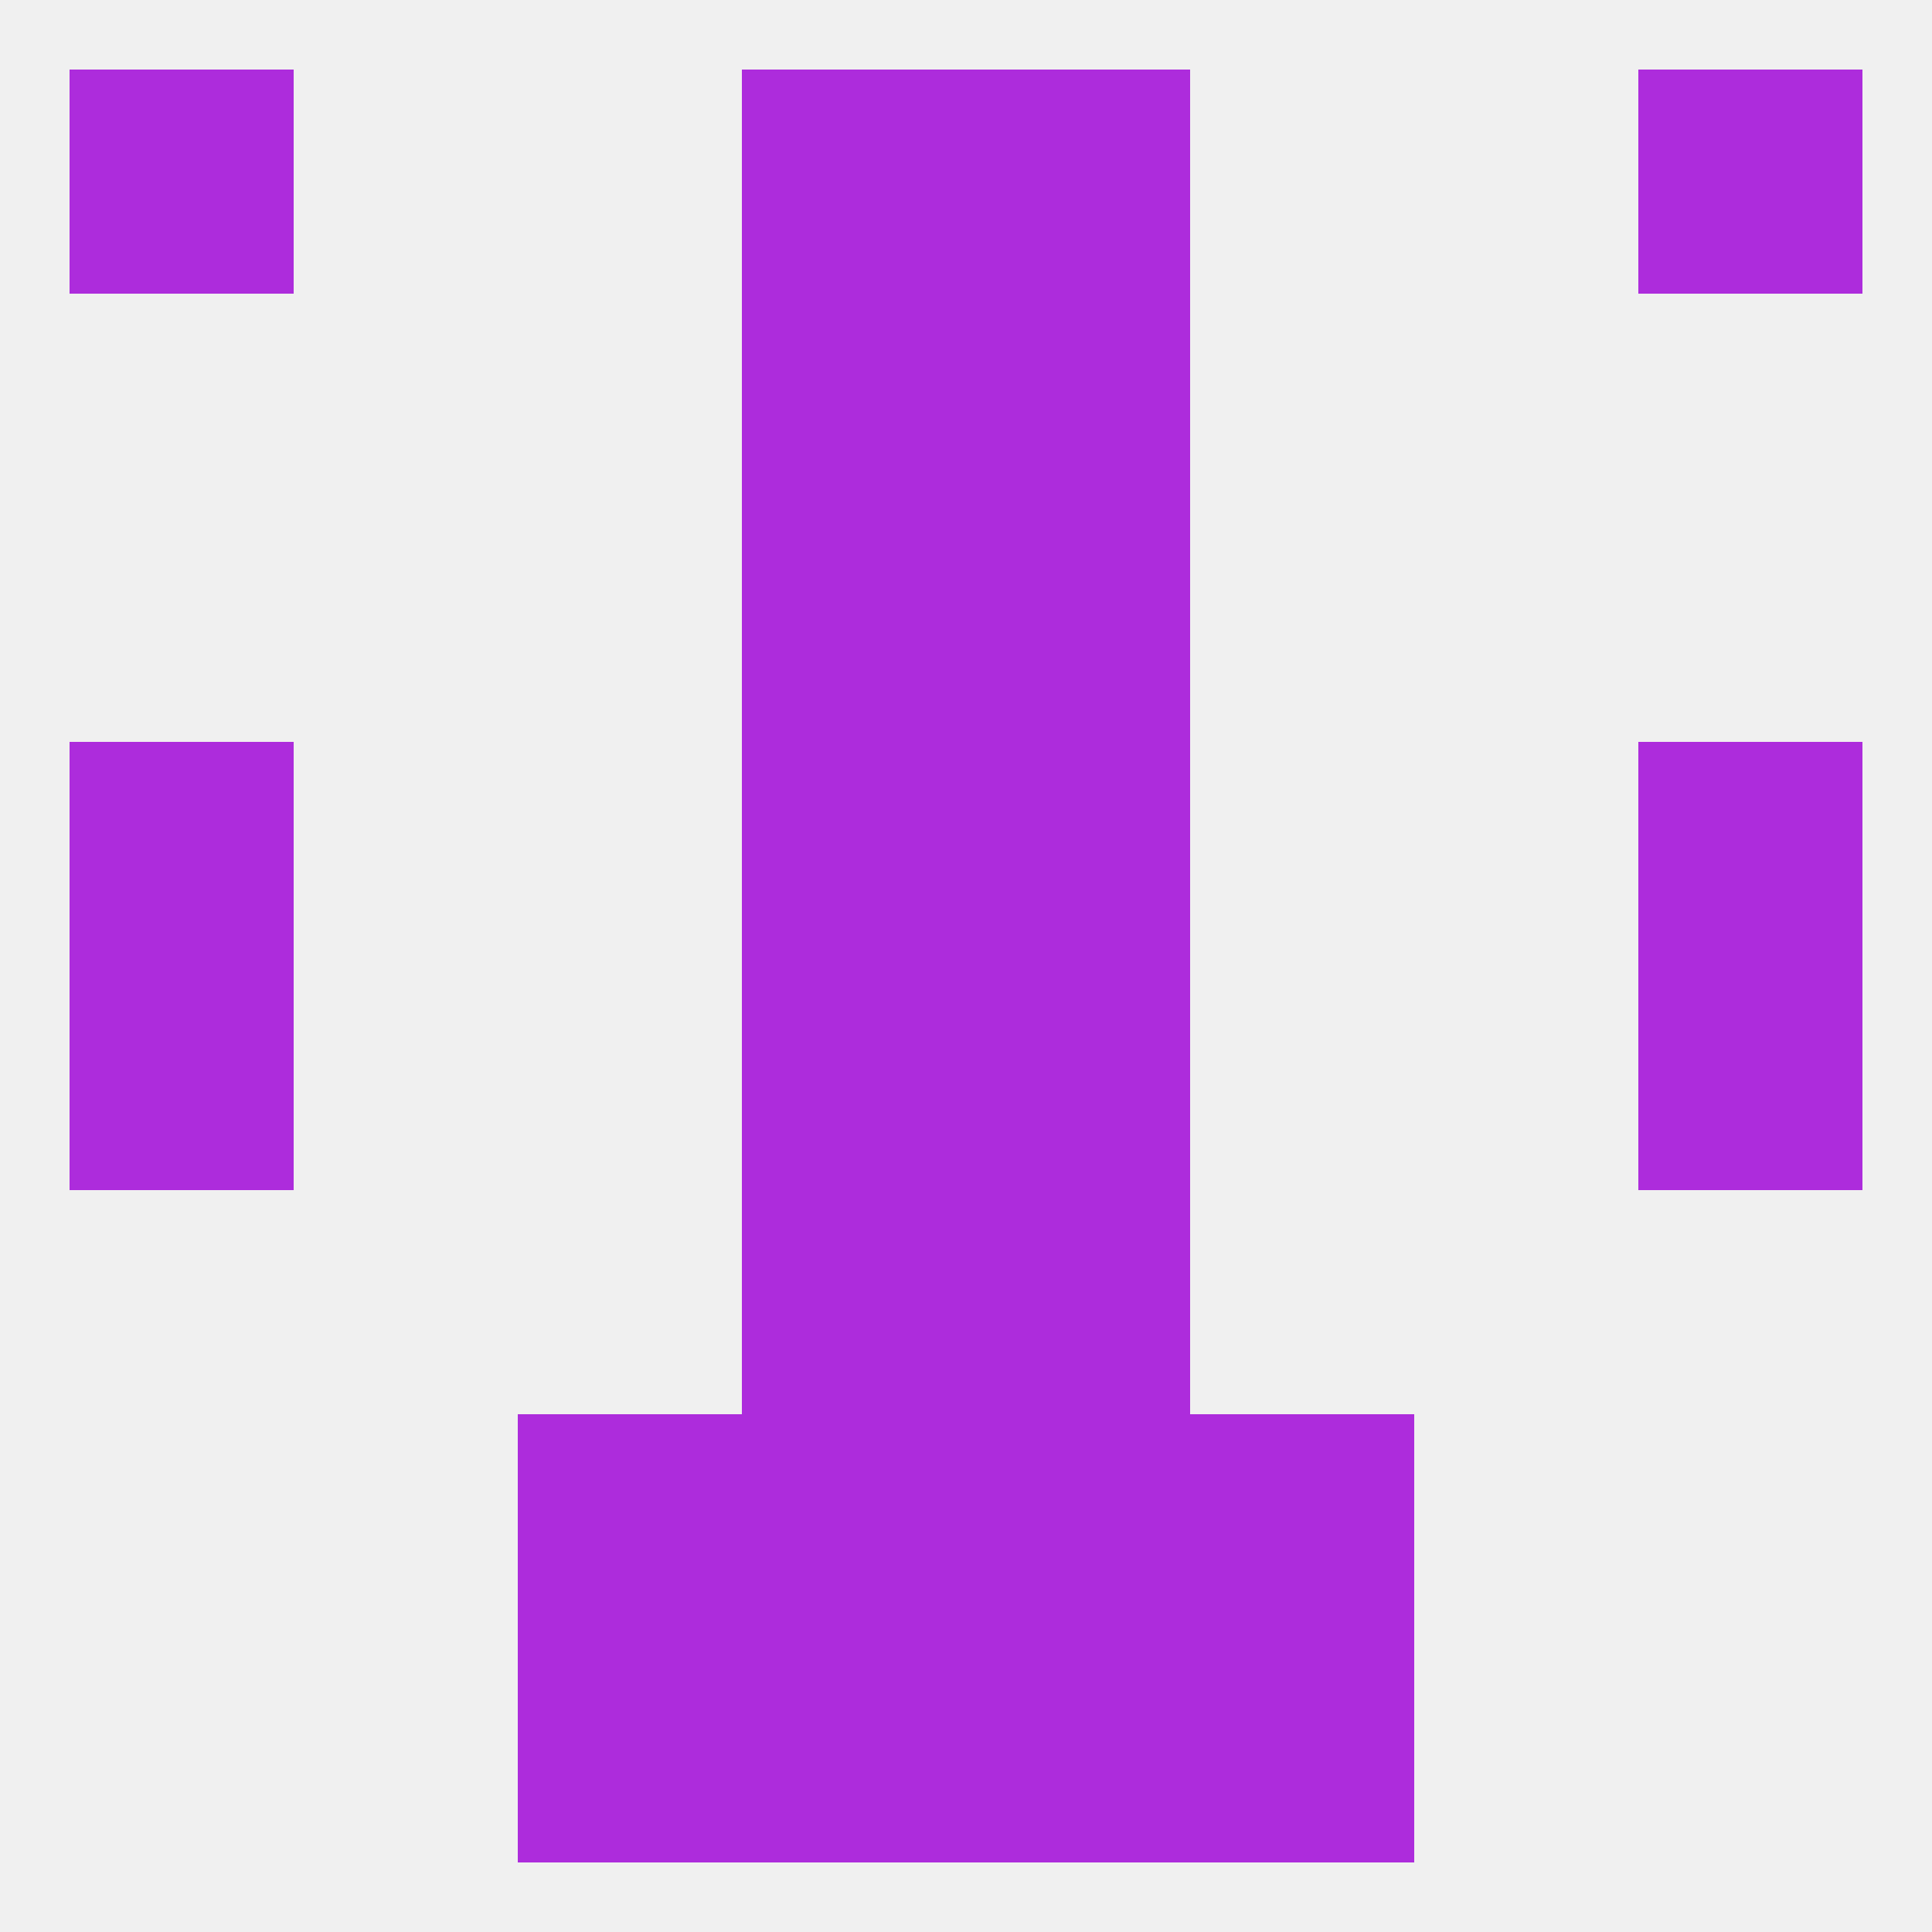 
<!--   <?xml version="1.0"?> -->
<svg version="1.1" baseprofile="full" xmlns="http://www.w3.org/2000/svg" xmlns:xlink="http://www.w3.org/1999/xlink" xmlns:ev="http://www.w3.org/2001/xml-events" width="250" height="250" viewBox="0 0 250 250" >
	<rect width="100%" height="100%" fill="rgba(240,240,240,255)"/>

	<rect x="96" y="67" width="29" height="29" fill="rgba(173,44,220,255)"/>
	<rect x="125" y="67" width="29" height="29" fill="rgba(173,44,220,255)"/>
	<rect x="96" y="96" width="29" height="29" fill="rgba(173,44,220,255)"/>
	<rect x="125" y="96" width="29" height="29" fill="rgba(173,44,220,255)"/>
	<rect x="9" y="96" width="29" height="29" fill="rgba(173,44,220,255)"/>
	<rect x="212" y="96" width="29" height="29" fill="rgba(173,44,220,255)"/>
	<rect x="9" y="125" width="29" height="29" fill="rgba(173,44,220,255)"/>
	<rect x="212" y="125" width="29" height="29" fill="rgba(173,44,220,255)"/>
	<rect x="96" y="125" width="29" height="29" fill="rgba(173,44,220,255)"/>
	<rect x="125" y="125" width="29" height="29" fill="rgba(173,44,220,255)"/>
	<rect x="96" y="154" width="29" height="29" fill="rgba(173,44,220,255)"/>
	<rect x="125" y="154" width="29" height="29" fill="rgba(173,44,220,255)"/>
	<rect x="67" y="183" width="29" height="29" fill="rgba(173,44,220,255)"/>
	<rect x="154" y="183" width="29" height="29" fill="rgba(173,44,220,255)"/>
	<rect x="96" y="183" width="29" height="29" fill="rgba(173,44,220,255)"/>
	<rect x="125" y="183" width="29" height="29" fill="rgba(173,44,220,255)"/>
	<rect x="125" y="212" width="29" height="29" fill="rgba(173,44,220,255)"/>
	<rect x="67" y="212" width="29" height="29" fill="rgba(173,44,220,255)"/>
	<rect x="154" y="212" width="29" height="29" fill="rgba(173,44,220,255)"/>
	<rect x="96" y="212" width="29" height="29" fill="rgba(173,44,220,255)"/>
	<rect x="9" y="9" width="29" height="29" fill="rgba(173,44,220,255)"/>
	<rect x="212" y="9" width="29" height="29" fill="rgba(173,44,220,255)"/>
	<rect x="96" y="9" width="29" height="29" fill="rgba(173,44,220,255)"/>
	<rect x="125" y="9" width="29" height="29" fill="rgba(173,44,220,255)"/>
	<rect x="96" y="38" width="29" height="29" fill="rgba(173,44,220,255)"/>
	<rect x="125" y="38" width="29" height="29" fill="rgba(173,44,220,255)"/>
</svg>